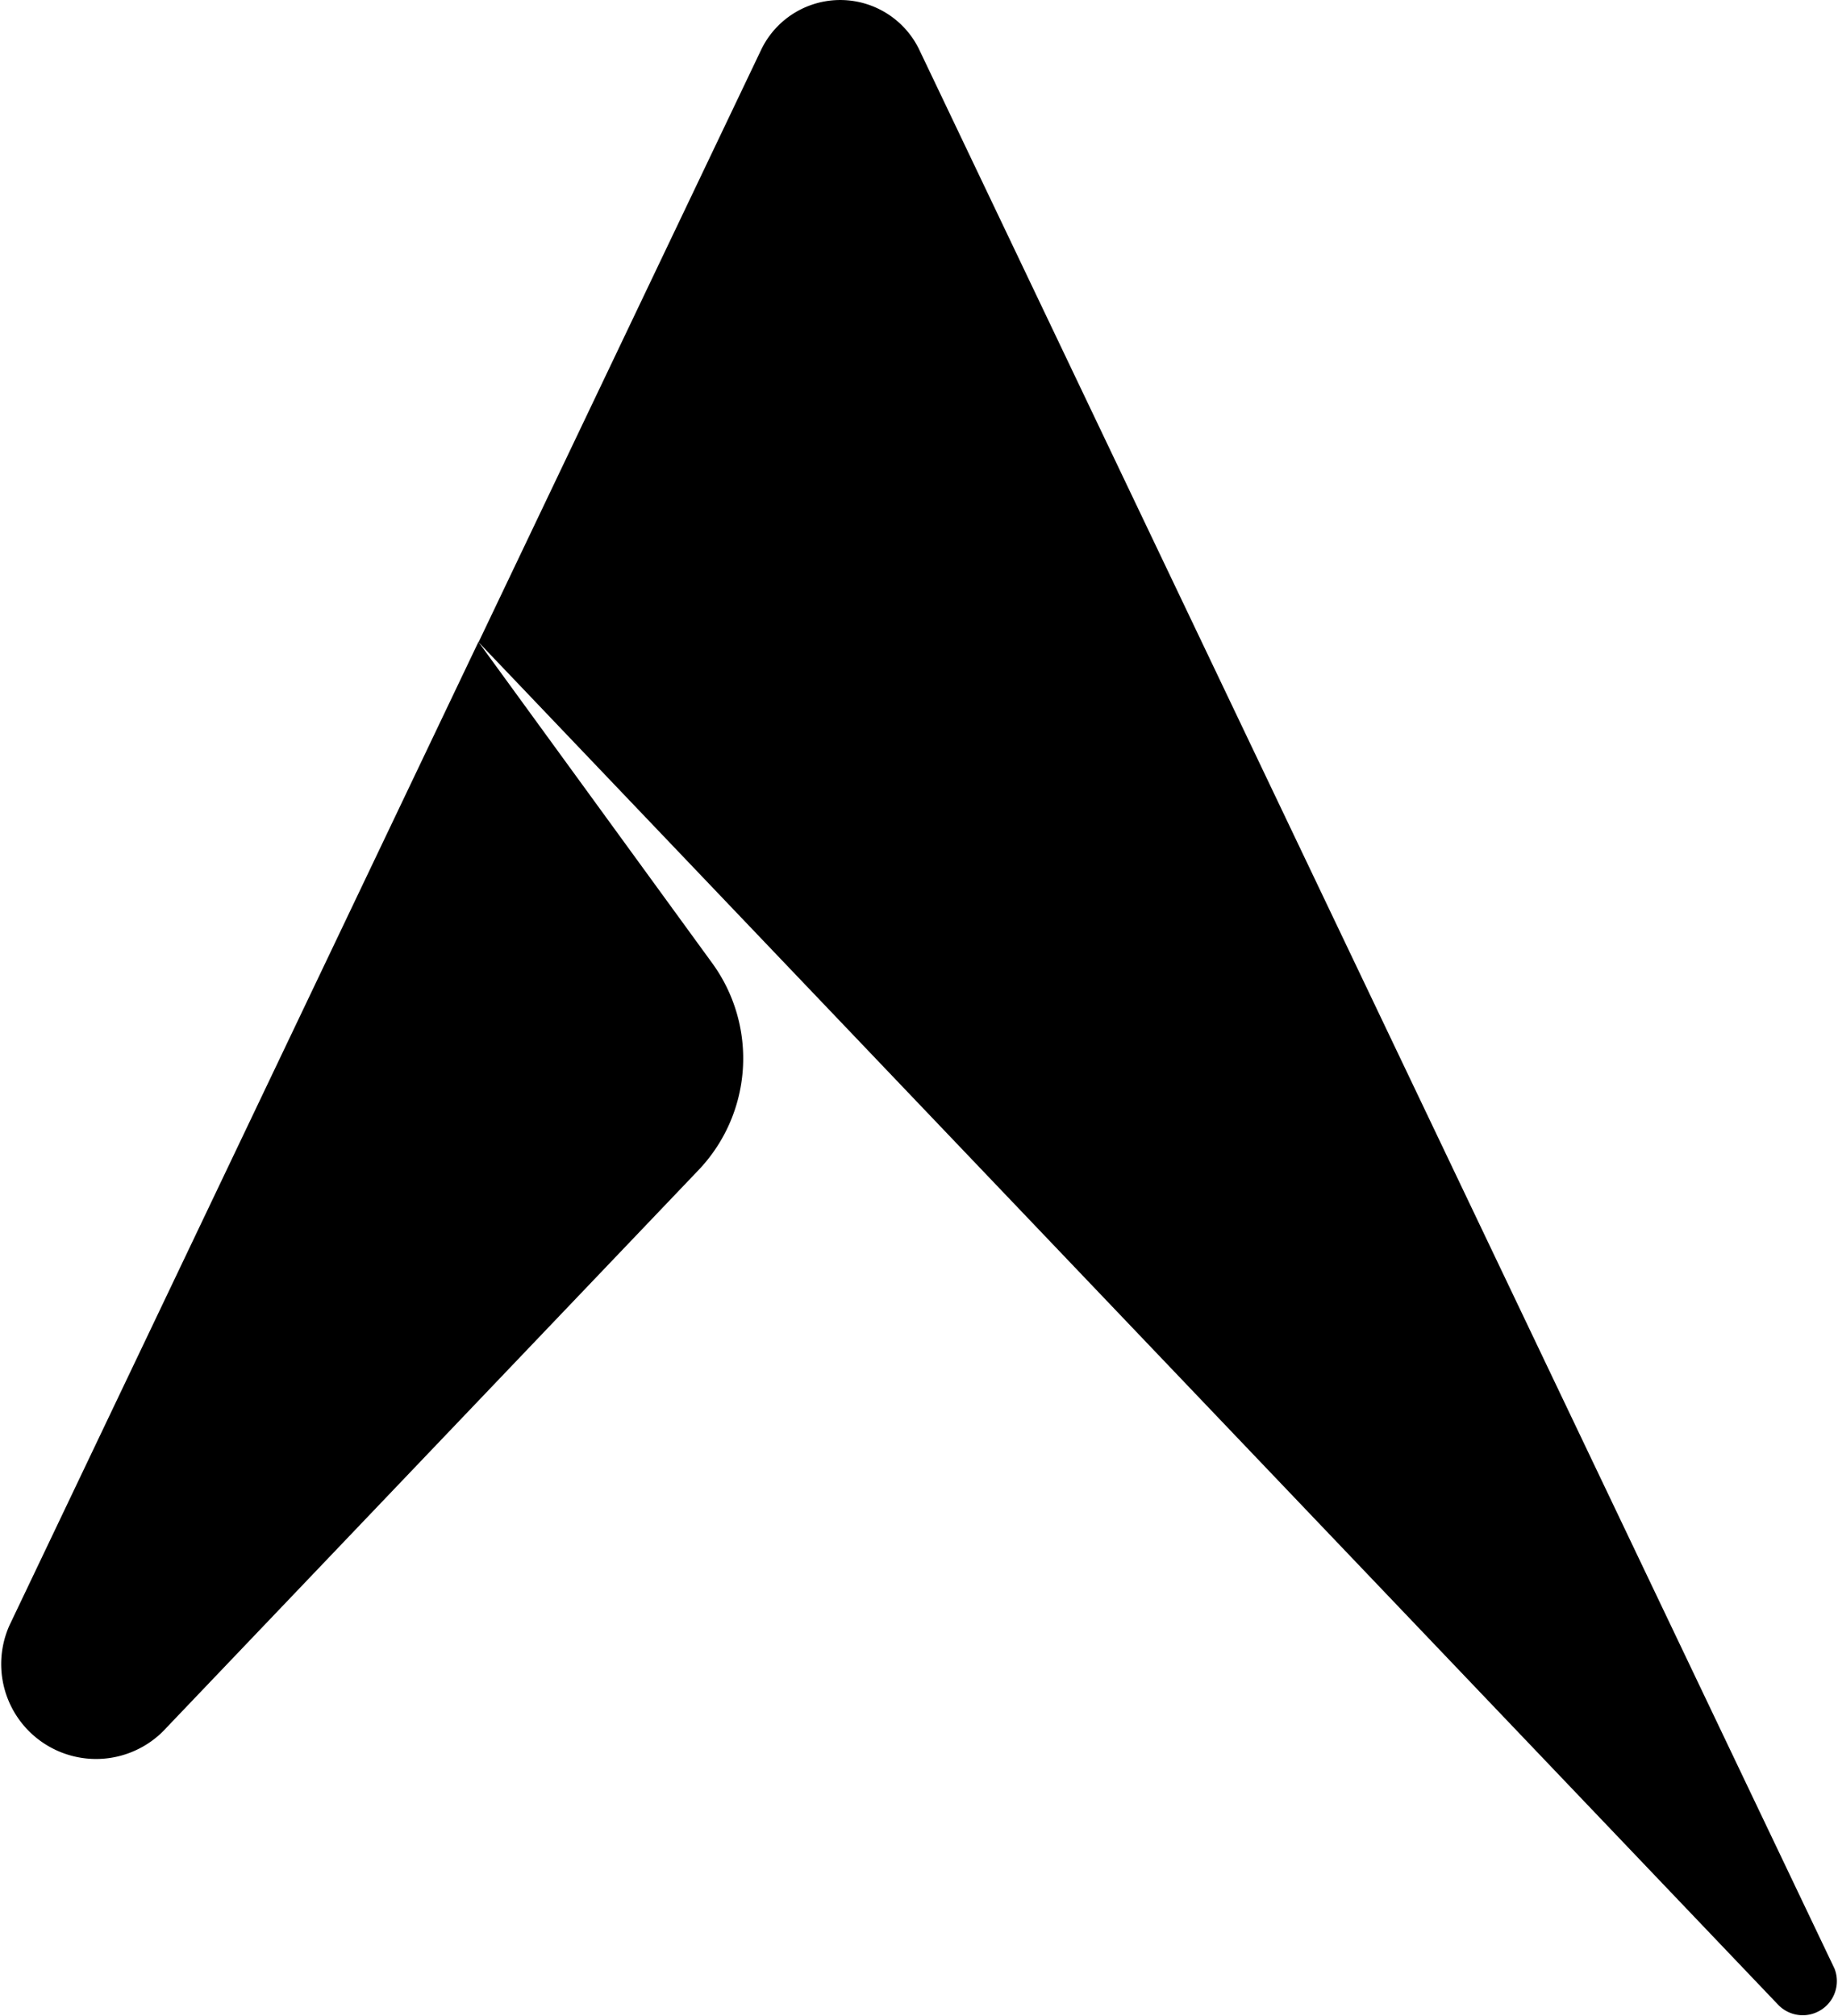 <svg xmlns="http://www.w3.org/2000/svg" width="26.927" height="29.538" viewBox="0 0 26.927 29.538">
  <g id="Group_193" data-name="Group 193" transform="translate(-1615.573 -3764.128)">
    <g id="Group_15" data-name="Group 15" transform="translate(1615.573 3764.128)">
      <path id="Path_5870" data-name="Path 5870" d="M1489.239,4810.06l-7.787,8.161a1.39,1.39,0,0,1-2.3-1.5l6.87-14.406,3.421,4.7A2.372,2.372,0,0,1,1489.239,4810.06Z" transform="translate(-1479.013 -4792.911)"/>
      <path id="Path_5871" data-name="Path 5871" d="M1505.007,4822.379l-19.049-19.971,4.145-8.689a1.285,1.285,0,0,1,2.307,0l13.413,28.121A.5.5,0,0,1,1505.007,4822.379Z" transform="translate(-1478.947 -4793)"/>
    </g>
  </g>
</svg>
